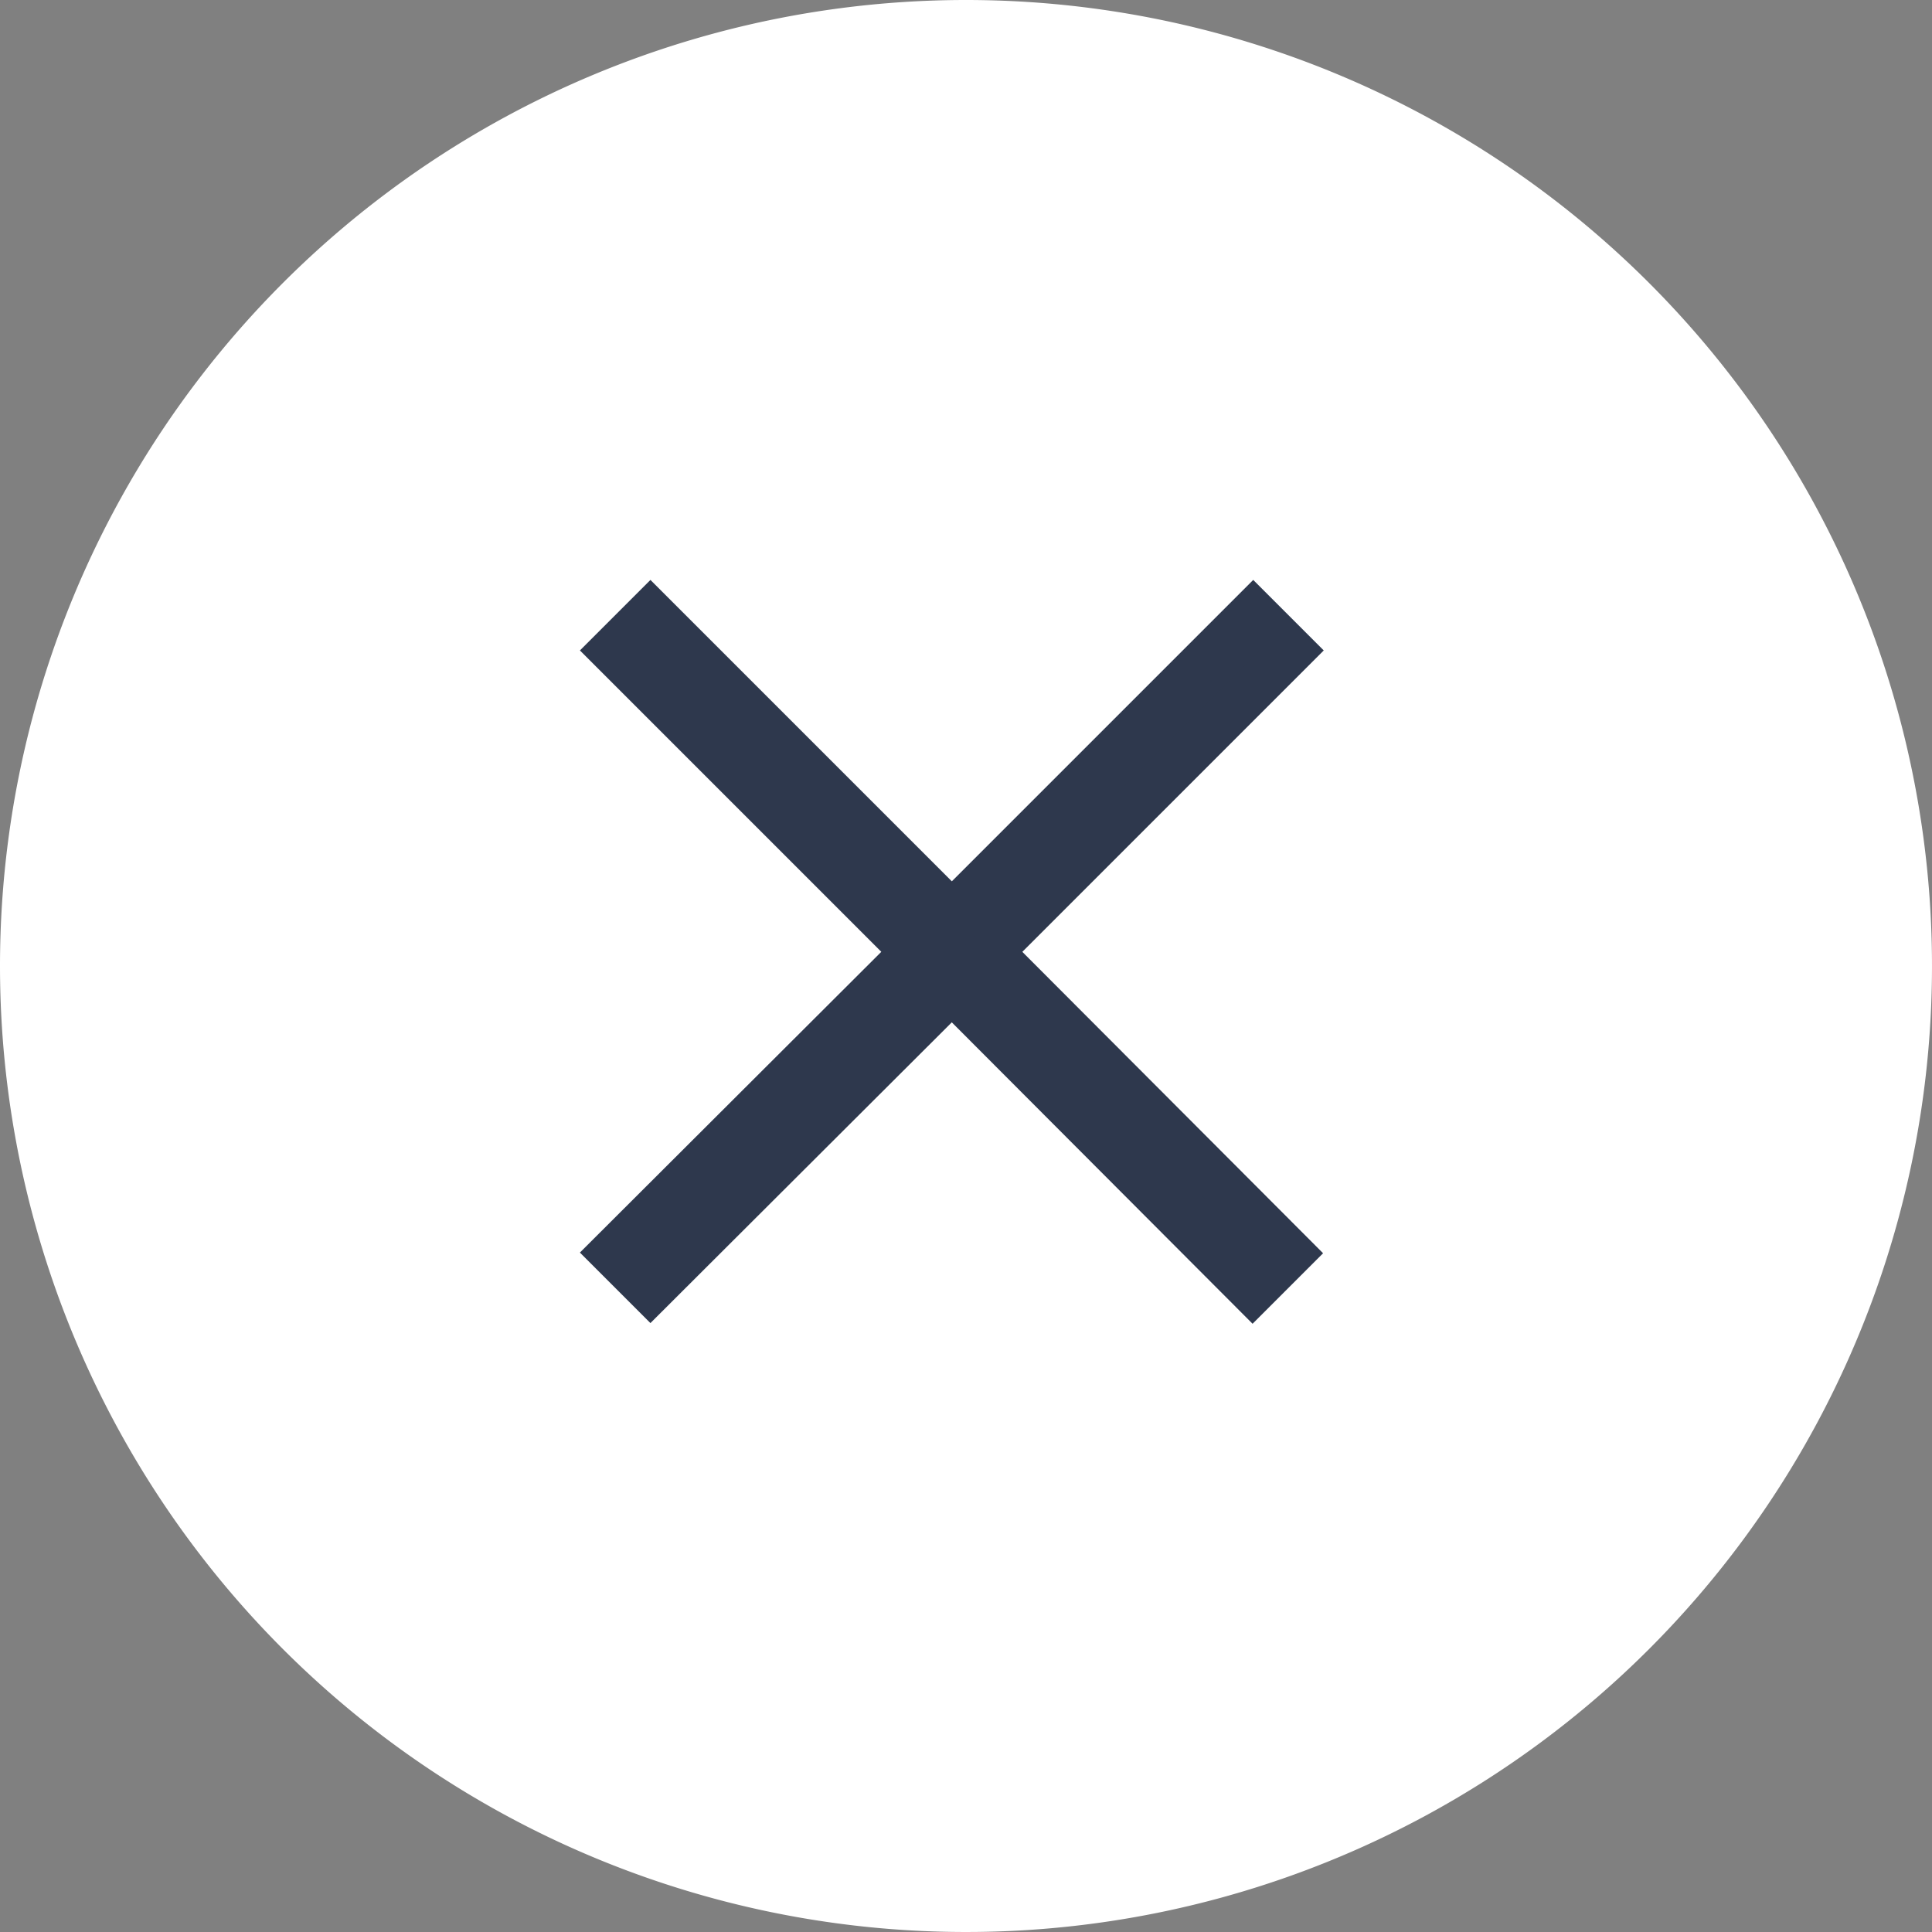 <svg xmlns="http://www.w3.org/2000/svg" viewBox="0 0 30 30">
  <rect x="0" y="0" width="30" height="30" fill="#808080" stroke="none"/>
  <defs>
    <style>
      .cls-1 {
        fill: #fff;
      }

      .cls-2 {
        fill: #2e384d;
        stroke: #2e384d;
        stroke-width: 0.7px;
      }
    </style>
  </defs>
  <g id="Layer_2" data-name="Layer 2">
    <g id="Layer_1-2" data-name="Layer 1">
      <g id="Group_3" data-name="Group 3">
        <path id="Path_10381" data-name="Path 10381" class="cls-1" d="M15,0A15,15,0,1,1,0,15,15,15,0,0,1,15,0Z"/>
        <path id="close" class="cls-2" d="M20.06,10.1l-.6-.6-4.68,4.68L10.1,9.5l-.6.6,4.68,4.68L9.5,19.45l.6.6,4.68-4.67,4.67,4.68.6-.6-4.67-4.68Z"/>
      </g>
    </g>
  </g>
</svg>
